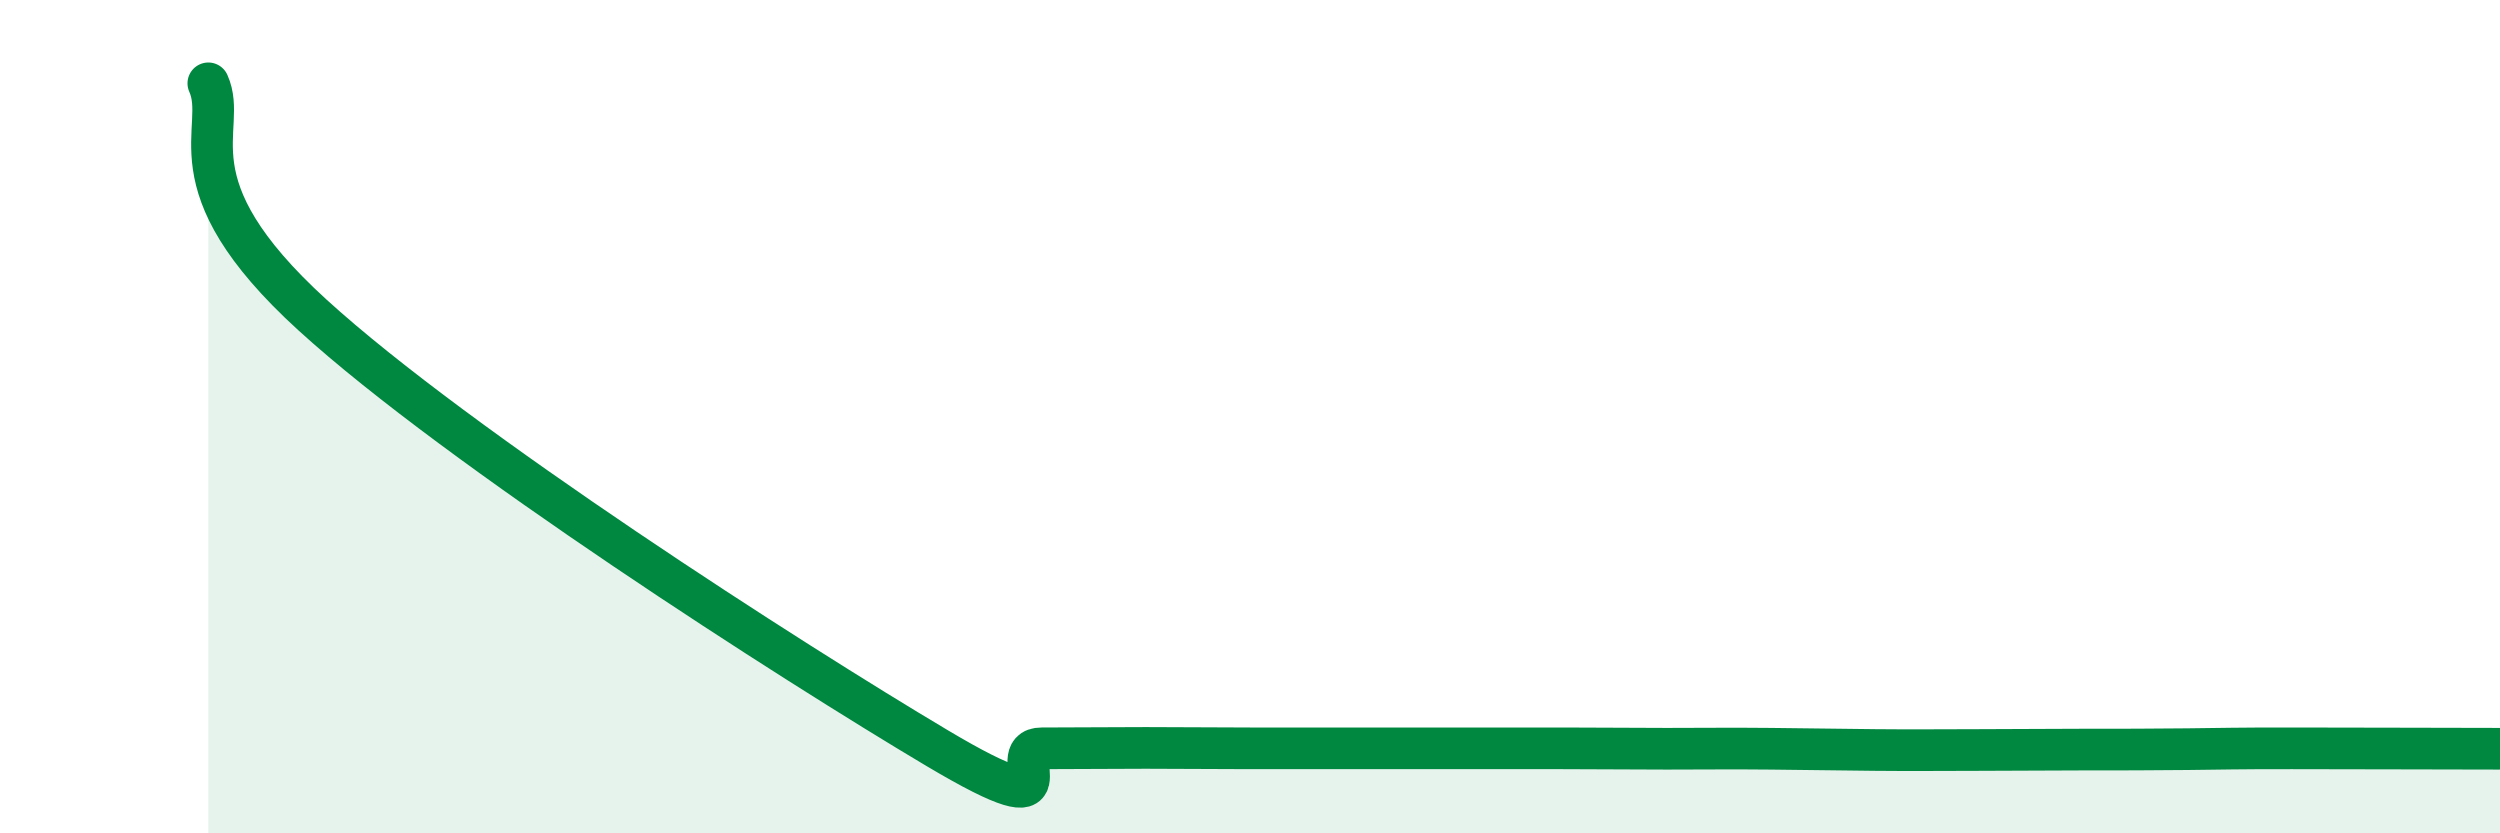 
    <svg width="60" height="20" viewBox="0 0 60 20" xmlns="http://www.w3.org/2000/svg">
      <path
        d="M 5,2 C 5.5,3.11 4,4.37 7.5,7.56 C 11,10.75 19,15.88 22.5,17.96 C 26,20.04 24,17.96 25,17.96 C 26,17.96 26.5,17.95 27.5,17.95 C 28.5,17.95 29,17.96 30,17.96 C 31,17.96 31.5,17.96 32.5,17.96 C 33.5,17.96 34,17.96 35,17.96 C 36,17.96 36.5,17.96 37.5,17.96 C 38.5,17.96 39,17.97 40,17.97 C 41,17.97 41.5,17.96 42.5,17.97 C 43.5,17.98 44,17.99 45,18 C 46,18.01 46.5,18 47.5,18 C 48.5,18 49,17.99 50,17.99 C 51,17.99 51.5,17.99 52.5,17.98 C 53.5,17.97 53.5,17.96 55,17.96 C 56.5,17.96 59,17.97 60,17.97L60 20L5 20Z"
        fill="#008740"
        opacity="0.1"
        stroke-linecap="round"
        stroke-linejoin="round"
      />
      <path
        d="M 5,2 C 5.5,3.11 4,4.37 7.5,7.56 C 11,10.75 19,15.88 22.5,17.96 C 26,20.04 24,17.96 25,17.96 C 26,17.96 26.5,17.95 27.5,17.95 C 28.5,17.95 29,17.96 30,17.96 C 31,17.96 31.5,17.96 32.5,17.96 C 33.5,17.96 34,17.96 35,17.96 C 36,17.96 36.5,17.96 37.5,17.96 C 38.5,17.96 39,17.97 40,17.97 C 41,17.97 41.5,17.96 42.5,17.97 C 43.5,17.98 44,17.99 45,18 C 46,18.01 46.5,18 47.5,18 C 48.5,18 49,17.99 50,17.99 C 51,17.99 51.5,17.99 52.5,17.98 C 53.5,17.97 53.5,17.96 55,17.96 C 56.5,17.96 59,17.97 60,17.97"
        stroke="#008740"
        stroke-width="1"
        fill="none"
        stroke-linecap="round"
        stroke-linejoin="round"
      />
    </svg>
  